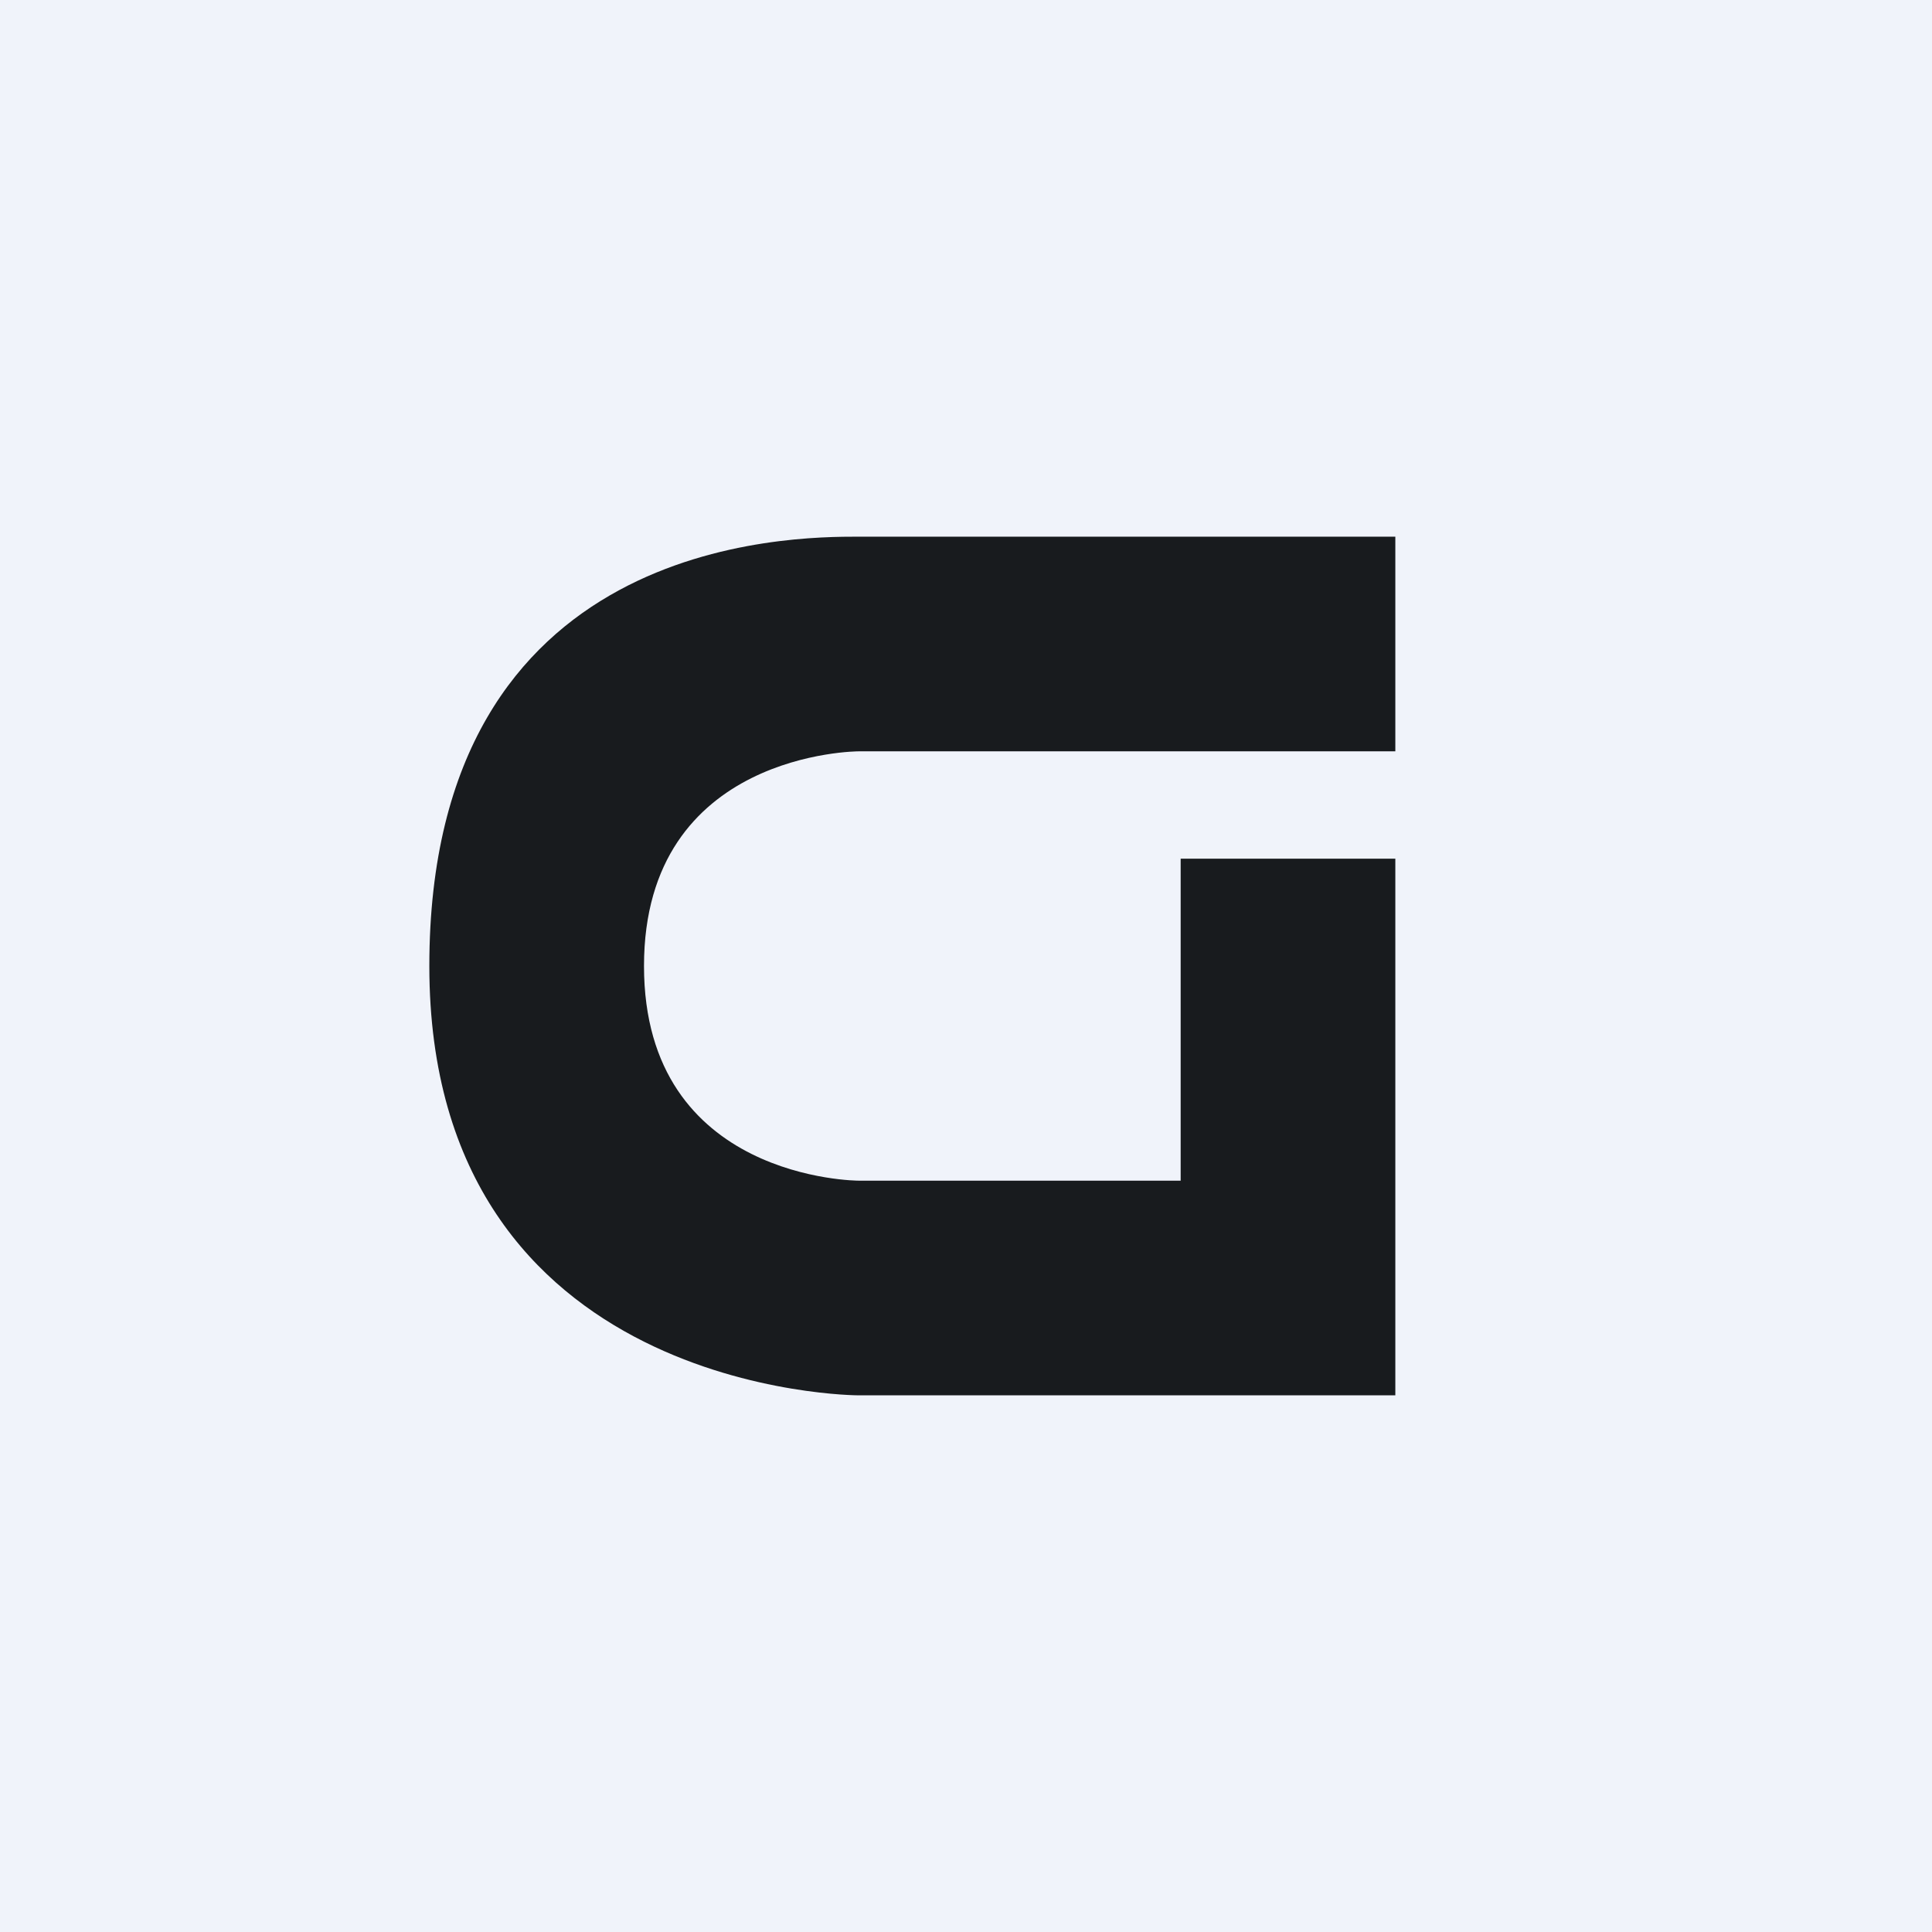 <!-- by TradingView --><svg width="18" height="18" fill="none" xmlns="http://www.w3.org/2000/svg"><path fill="#F0F3FA" d="M0 0h18v18H0z"/><path fill-rule="evenodd" clip-rule="evenodd" d="M13 5v2H8S6 7 6 9s2 2 2 2h3V8h2v5H8s-4 0-4-4 3.375-4 4-4h5Z" fill="url(#a)"/><defs><linearGradient id="a" x1="8.5" y1="5" x2="8.5" y2="13" gradientUnits="userSpaceOnUse"><stop stop-color="#181B1E"/><stop offset="1" stop-color="#181B1E"/></linearGradient></defs></svg>